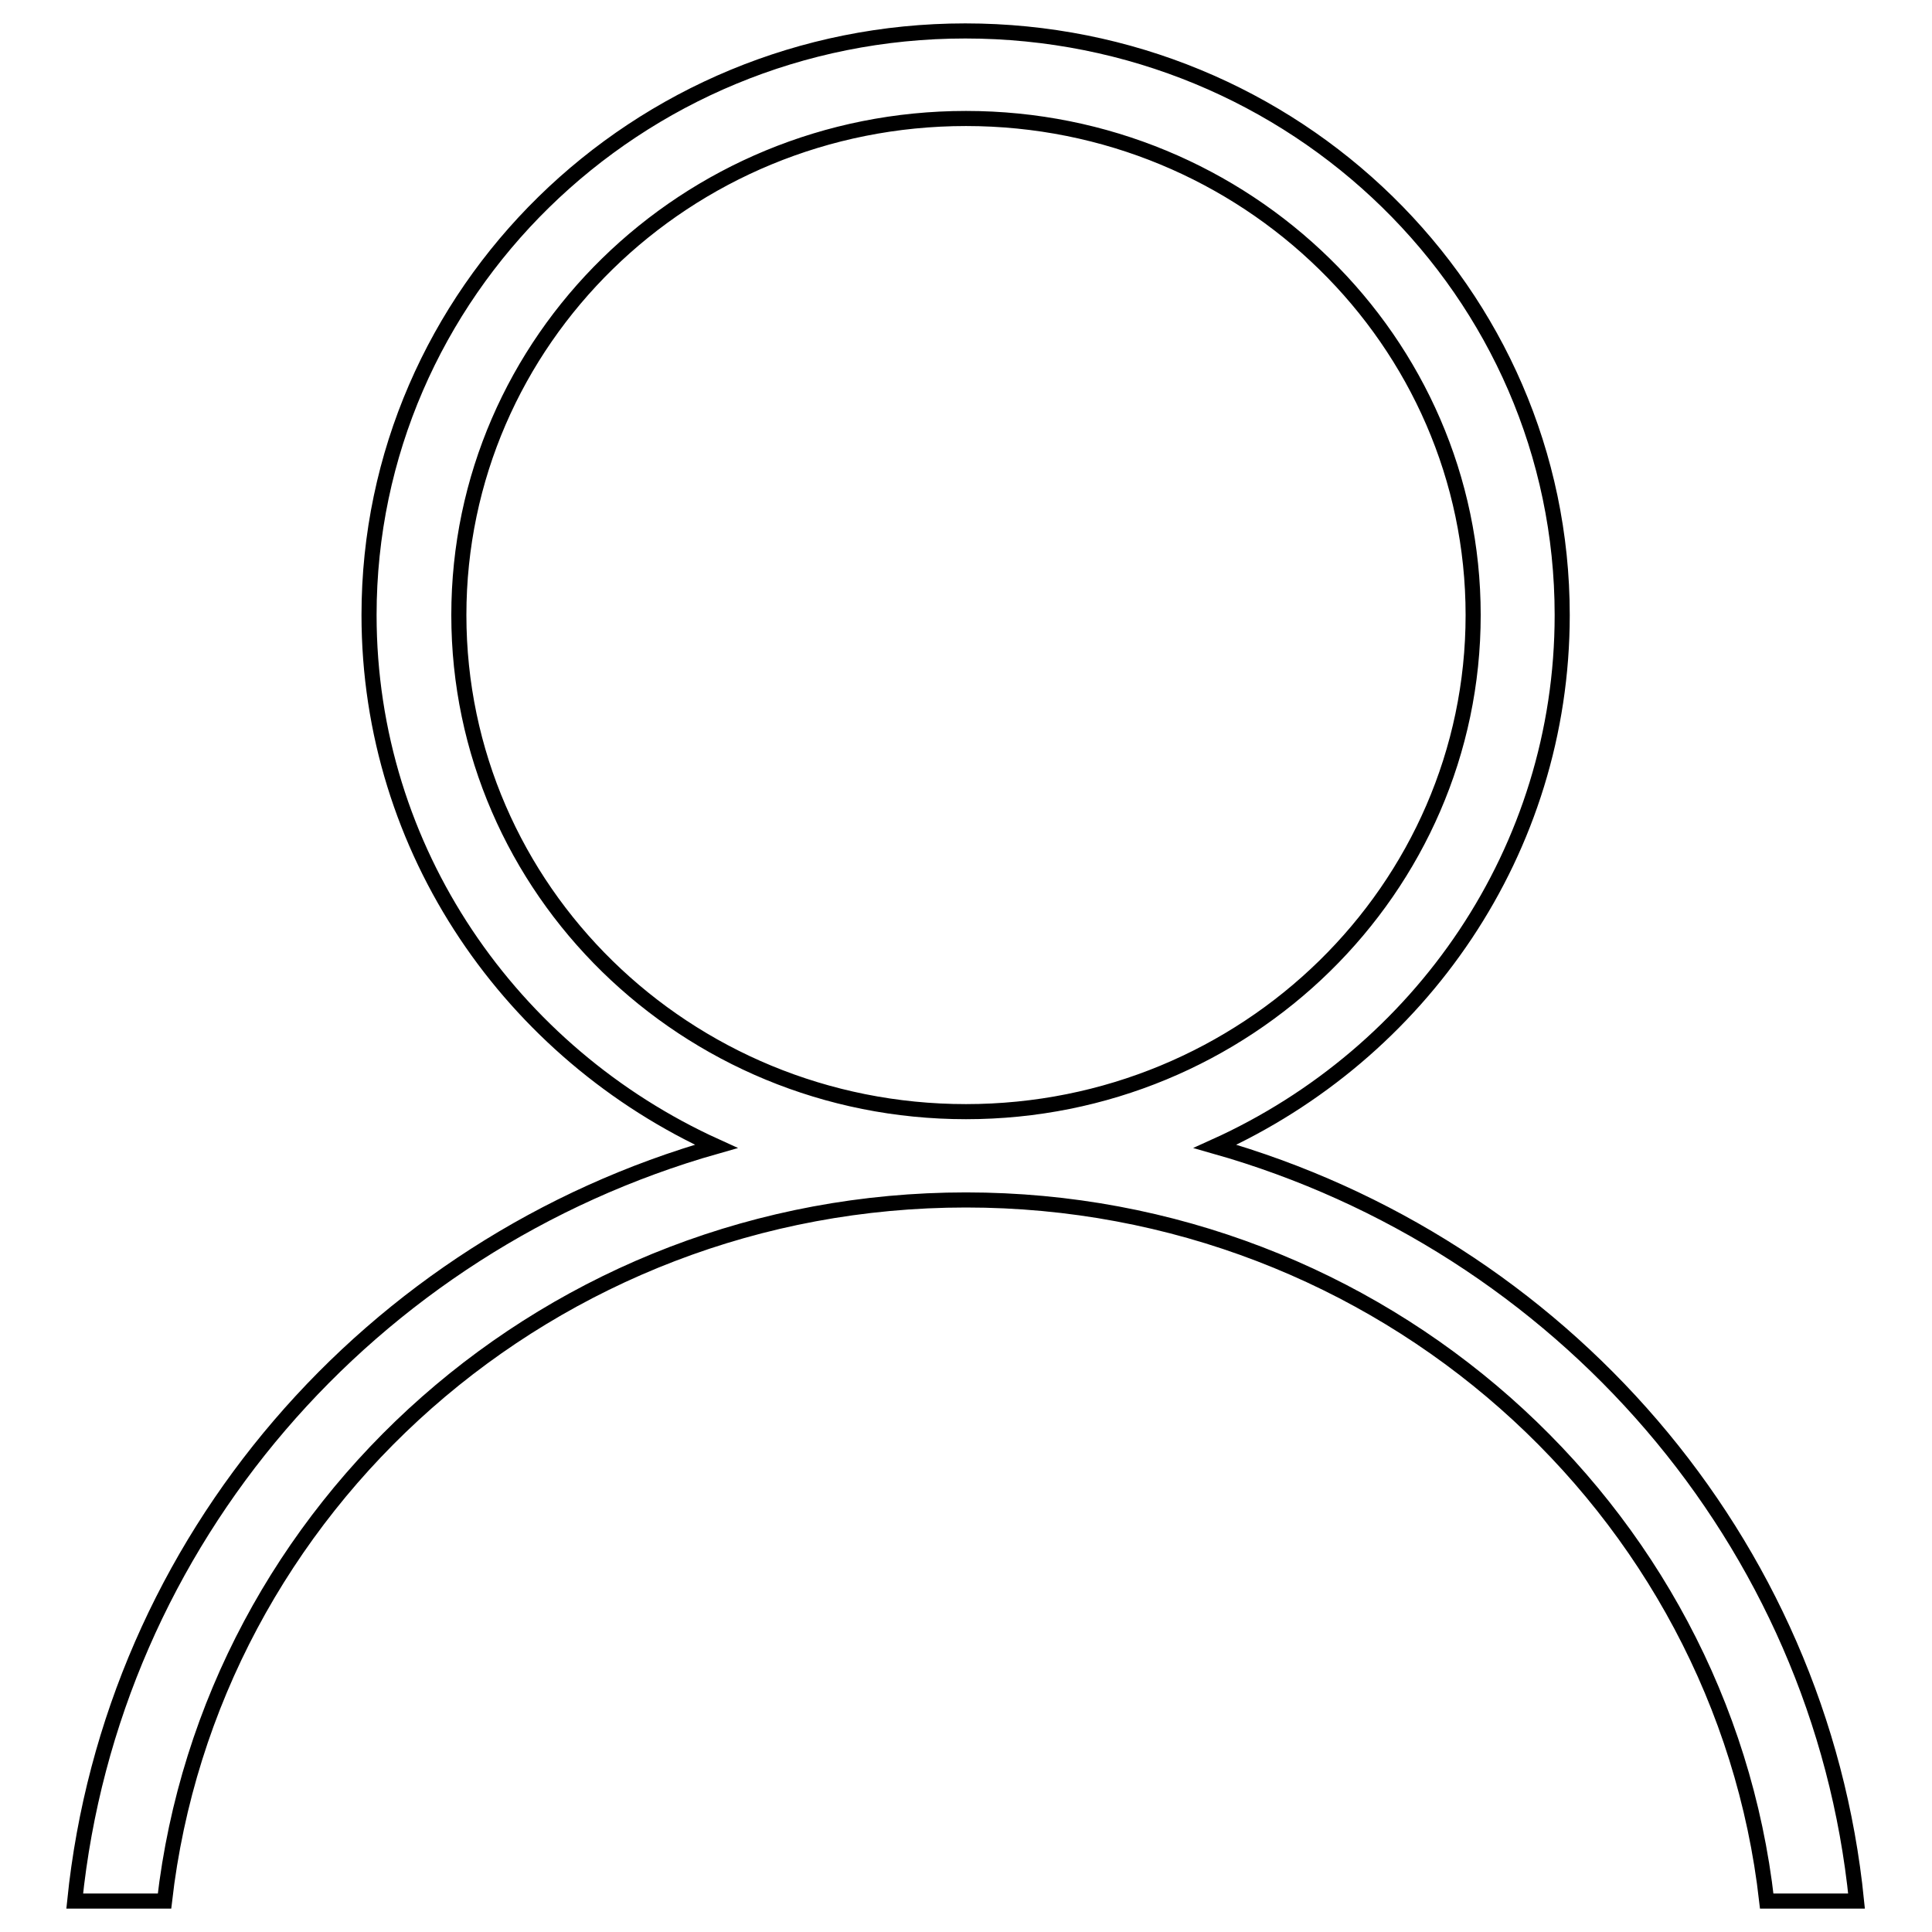 <?xml version="1.0" encoding="utf-8"?>
<!-- Svg Vector Icons : http://www.onlinewebfonts.com/icon -->
<!DOCTYPE svg PUBLIC "-//W3C//DTD SVG 1.1//EN" "http://www.w3.org/Graphics/SVG/1.1/DTD/svg11.dtd">
<svg version="1.1" xmlns="http://www.w3.org/2000/svg" xmlns:xlink="http://www.w3.org/1999/xlink" x="0px" y="0px" viewBox="0 0 256 256" enable-background="new 0 0 256 256" xml:space="preserve">
<g> <path stroke-width="2" fill-opacity="0" stroke="#000000"  d="M60.8,81.5c0-36.4,30.1-65.8,67.2-65.8s67.2,29.5,67.2,65.8s-30.1,65.8-67.2,65.8 C90.9,147.3,60.8,117.9,60.8,81.5 M48.9,81.5c0,31.2,18.9,58.1,46,70.4c-45.8,13-80.1,52.2-85,100h11.9 C27.8,199.6,73.1,159,128,159c54.9,0,100.2,40.7,106.1,92.9H246c-4.8-47.8-39.2-87-85-100c27.2-12.3,46-39.2,46-70.4 c0-42.8-35.4-77.4-79.1-77.4C84.3,4.1,48.9,38.8,48.9,81.5"/></g>
</svg>